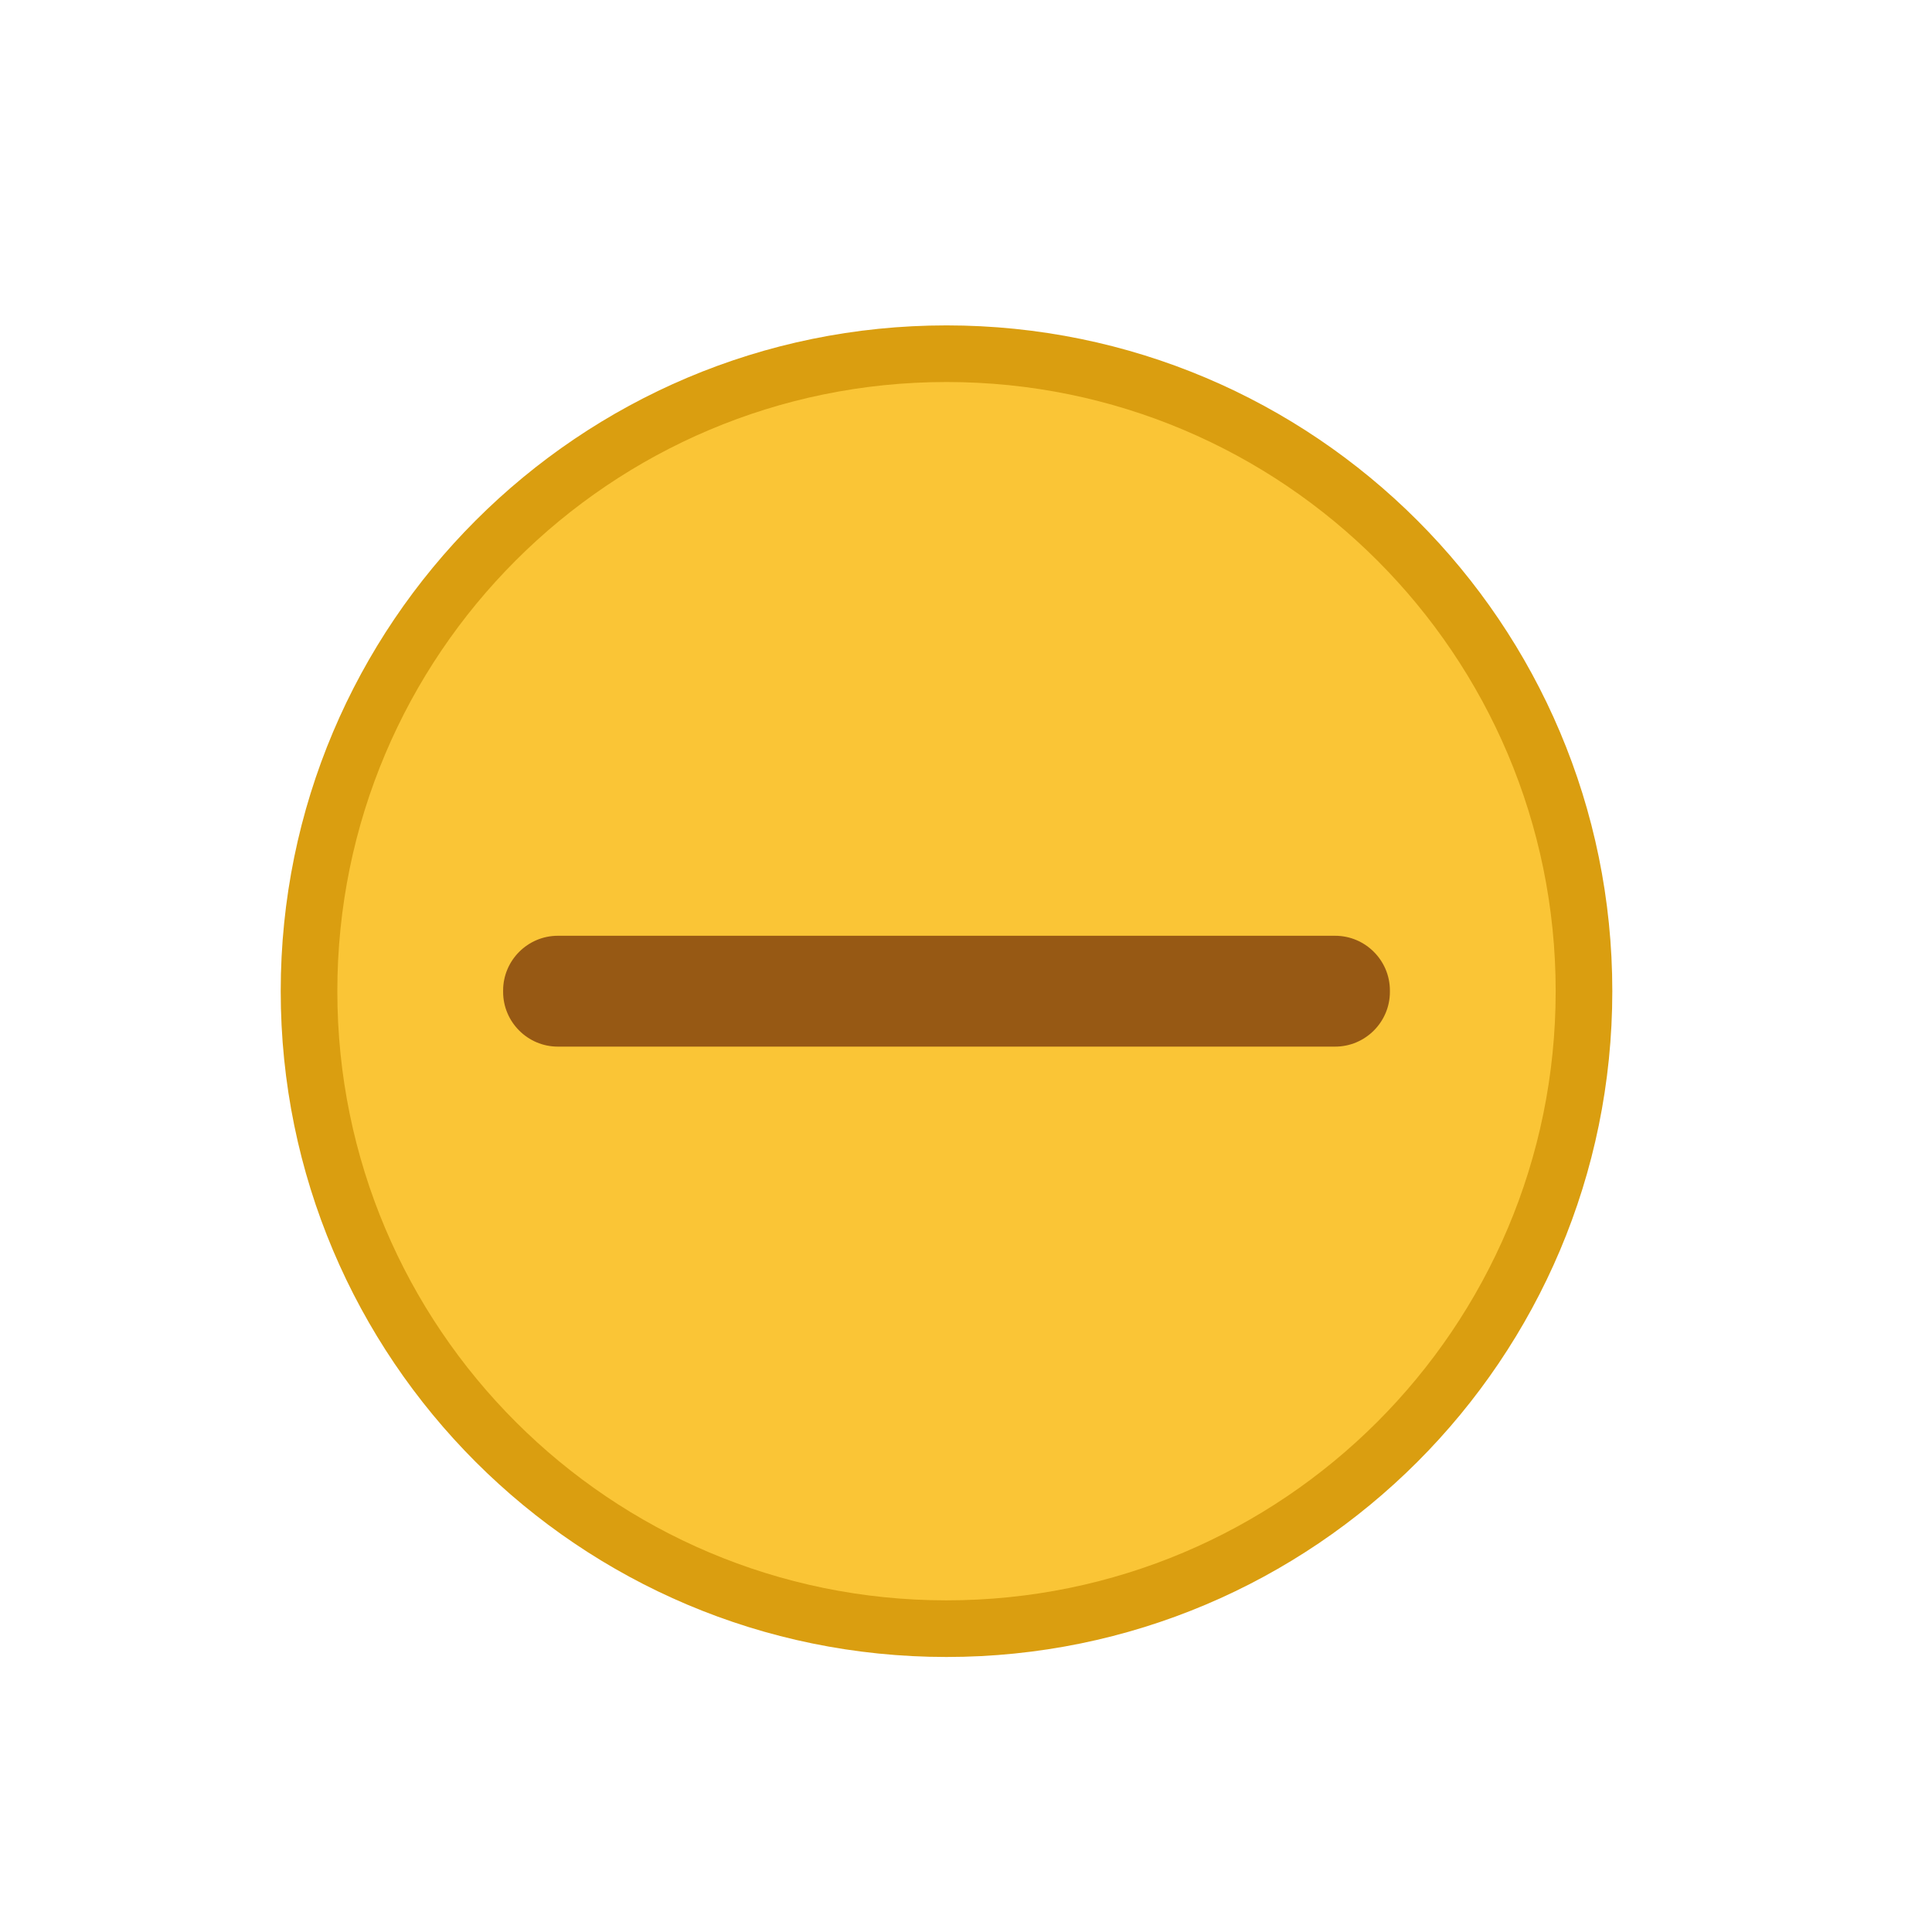 <?xml version="1.0" encoding="UTF-8" standalone="no"?>
<!-- Created with Inkscape (http://www.inkscape.org/) -->

<svg
   xmlns:dc="http://purl.org/dc/elements/1.1/"
   xmlns:cc="http://creativecommons.org/ns#"
   xmlns:rdf="http://www.w3.org/1999/02/22-rdf-syntax-ns#"
   xmlns:svg="http://www.w3.org/2000/svg"
   xmlns="http://www.w3.org/2000/svg"
   xmlns:sodipodi="http://sodipodi.sourceforge.net/DTD/sodipodi-0.dtd"
   xmlns:inkscape="http://www.inkscape.org/namespaces/inkscape"
   height="20"
   width="20"
   version="1.1"
   viewBox="0 0 5.292 5.292"
   id="svg11"
   sodipodi:docname="minimize_focused_prelight.svg"
   inkscape:version="0.92+devel unknown">
  <defs
     id="defs15" />
  <sodipodi:namedview
     pagecolor="#ffffff"
     bordercolor="#666666"
     inkscape:document-rotation="0"
     borderopacity="1"
     objecttolerance="10"
     gridtolerance="10"
     guidetolerance="10"
     inkscape:pageopacity="0"
     inkscape:pageshadow="2"
     inkscape:window-width="1366"
     inkscape:window-height="705"
     id="namedview13"
     showgrid="false"
     showguides="true"
     inkscape:guide-bbox="true"
     inkscape:zoom="17.9637"
     inkscape:cx="7"
     inkscape:cy="7"
     inkscape:window-x="0"
     inkscape:window-y="0"
     inkscape:window-maximized="1"
     inkscape:current-layer="svg11">
    <sodipodi:guide
       position="2.622,3.829"
       orientation="1,0"
       id="guide17"
       inkscape:locked="false" />
    <sodipodi:guide
       position="4.227,2.636"
       orientation="0,1"
       id="guide19"
       inkscape:locked="false" />
  </sodipodi:namedview>
  <g
     id="titlebutton-minimize-hover"
     fill-rule="evenodd"
     transform="matrix(0.004,0,0,-0.004,0.745,4.547)">
    <path
       d="m 461.9,2.079 c 251.8,0 455.93,204.12 455.93,455.93 0,251.8 -204.12,455.92 -455.93,455.92 -251.8,0 -455.92,-204.13 -455.92,-455.93 -8e-4,-251.8 204.12,-455.92 455.92,-455.92"
       fill="#da9e10"
       id="path4"
       inkscape:connector-curvature="0" />
    <path
       d="m 461.9,40.854 c 230.38,0 417.15,186.76 417.15,417.15 0,230.38 -186.76,417.15 -417.15,417.15 -230.38,0 -417.15,-186.76 -417.15,-417.15 0,-230.39 186.77,-417.15 417.15,-417.15"
       fill="#fac536"
       id="path6"
       inkscape:connector-curvature="0" />
    <path
       d="m 195.74,495.95 h 532.33 c 20.604,0 37.458,-16.85 37.458,-37.458 v -0.988 c 0,-20.608 -16.854,-37.458 -37.458,-37.458 H 195.74 c -20.605,0 -37.458,16.85 -37.458,37.458 v 0.988 c 0,20.608 16.853,37.458 37.458,37.458"
       fill="#975914"
       id="path8"
       inkscape:connector-curvature="0" />
  </g>
</svg>
